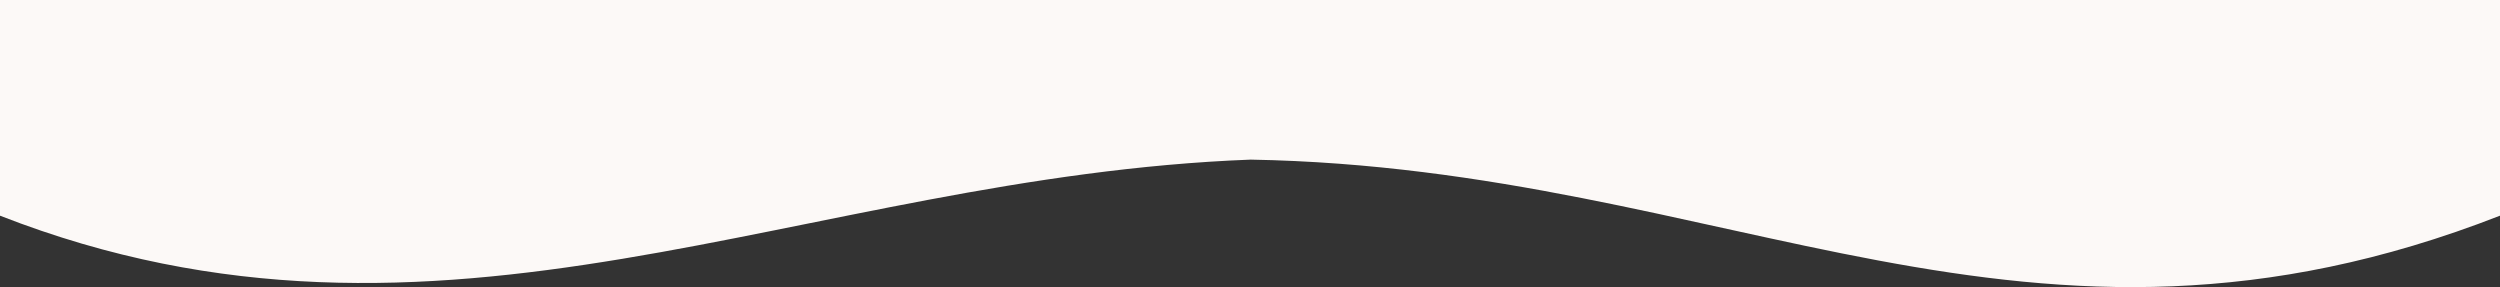 <?xml version="1.0" encoding="UTF-8"?> <!-- Creator: CorelDRAW X7 --> <svg xmlns="http://www.w3.org/2000/svg" xmlns:xlink="http://www.w3.org/1999/xlink" xml:space="preserve" width="653.748mm" height="75.08mm" style="shape-rendering:geometricPrecision; text-rendering:geometricPrecision; image-rendering:optimizeQuality; fill-rule:evenodd; clip-rule:evenodd" viewBox="0 0 20158 2315"><rect x="0" y="0" width="20158" height="2315" fill="#333333" stroke="none"/> <defs> <style type="text/css"> <![CDATA[ .fil0 {fill:#FCF9F7} ]]> </style> </defs> <g id="Слой_x0020_1">  <path class="fil0" d="M10085 1287c3877,70 6248,1946 10073,452l0 -1739 -3897 0 -12364 0 -3897 0 0 1739c3562,1391 6466,-314 10085,-452z"></path> </g> </svg> 